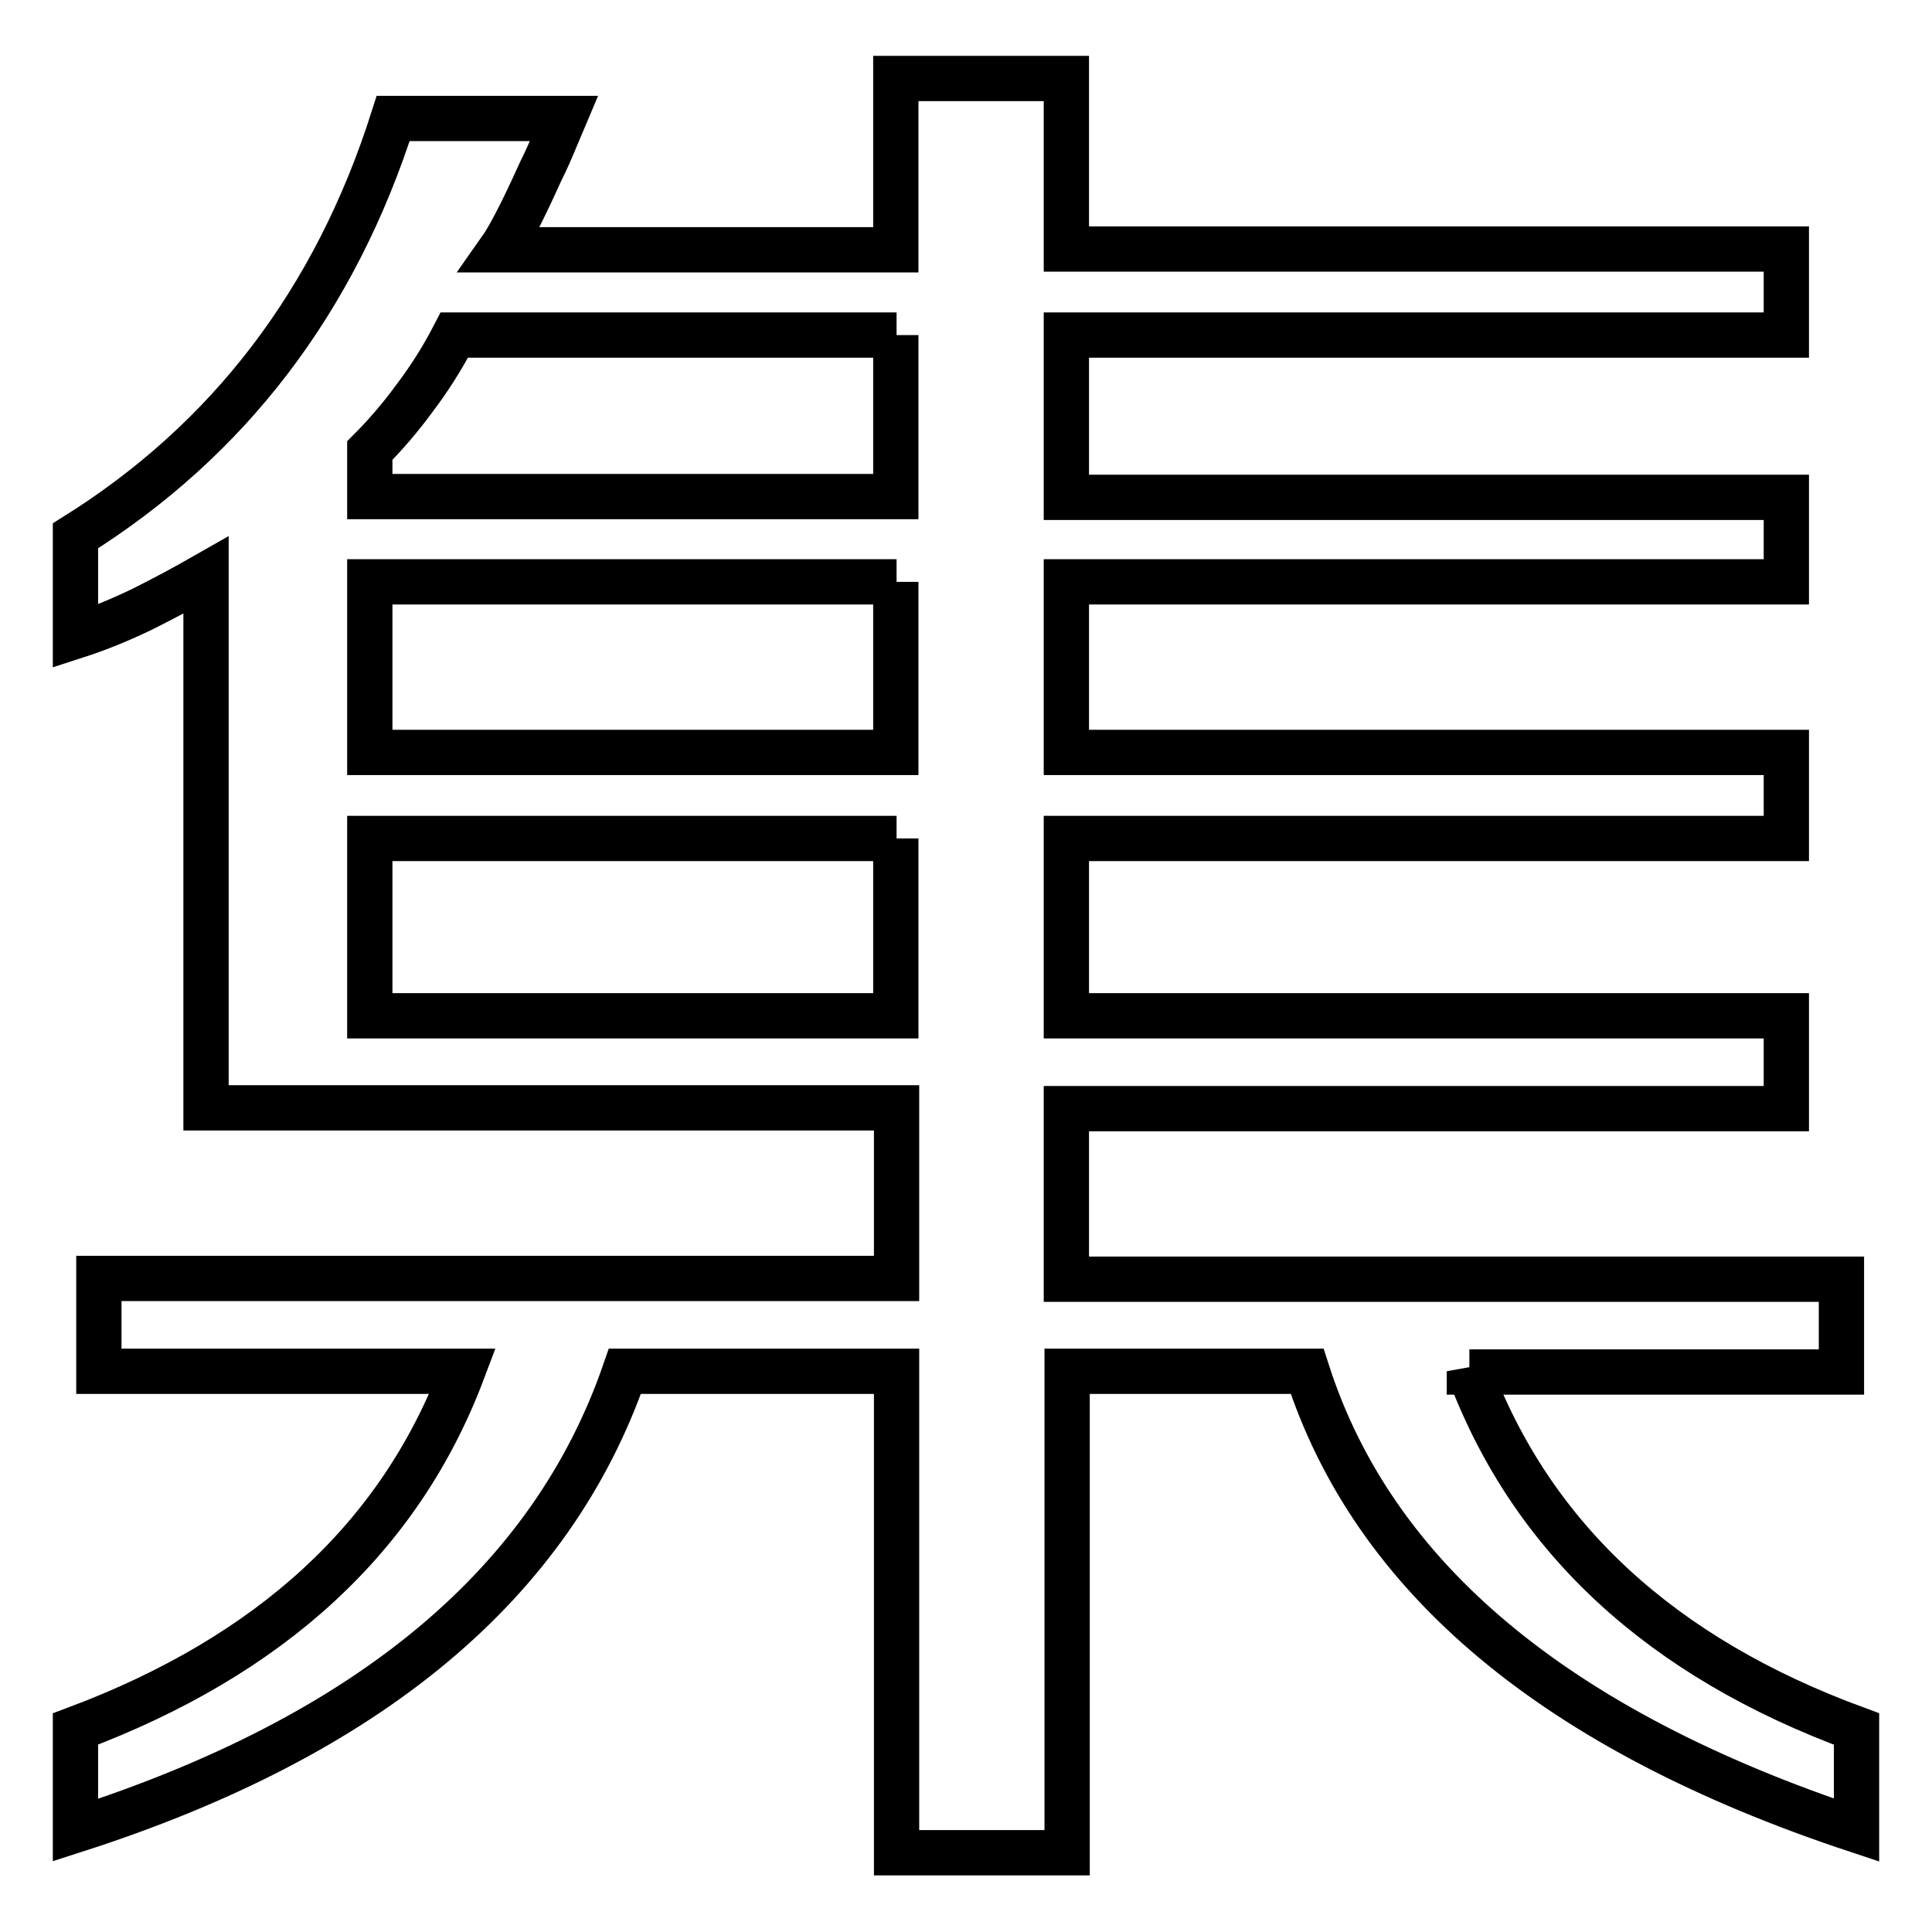 <?xml version="1.0" encoding="utf-8"?>
<!-- Svg Vector Icons : http://www.onlinewebfonts.com/icon -->
<!DOCTYPE svg PUBLIC "-//W3C//DTD SVG 1.1//EN" "http://www.w3.org/Graphics/SVG/1.1/DTD/svg11.dtd">
<svg version="1.1" xmlns="http://www.w3.org/2000/svg" xmlns:xlink="http://www.w3.org/1999/xlink" x="0px" y="0px" viewBox="0 0 256 256" enable-background="new 0 0 256 256" xml:space="preserve">
<g> <path stroke-width="6" fill-opacity="0" stroke="#000000"  d="M194.7,181.7c8.3,22.1,25.4,37.9,51.3,47.4v13.4c-39.8-13.2-64-33.4-72.8-60.8h-31.8v63.8h-22.6v-63.8h-36 c-9.7,28.1-33.9,48.3-72.8,60.8v-13.4c25.9-9.7,43-25.4,51.3-47.4H13.1v-12.3h105.7v-22.6H27.3V76.2c-2.8,1.6-5.6,3.1-8.4,4.5 c-2.9,1.4-5.8,2.6-8.9,3.6V71c20.3-12.7,34.4-31.1,42.1-55.3h22.6c-0.3,0.7-0.7,1.7-1.2,2.9c-0.5,1.2-1.1,2.6-1.9,4.2 c-2.3,5.1-4.1,8.6-5.3,10.3h52.4V10.4h22.6V33h95.4v11.4h-95.4v21.5h95.4v11.2h-95.4v22.6h95.4v11.4h-95.4v23.5h95.4v12.3h-95.4 v22.6H244v12.3H194.7z M118.8,111.1H49v23.5h69.7V111.1z M118.8,77.1H49v22.6h69.7V77.1z M118.8,44.4H60.2 c-1.6,3.1-3.4,5.9-5.3,8.4c-1.9,2.6-3.9,4.9-5.9,6.9v6.1h69.7V44.4z"/></g>
</svg>